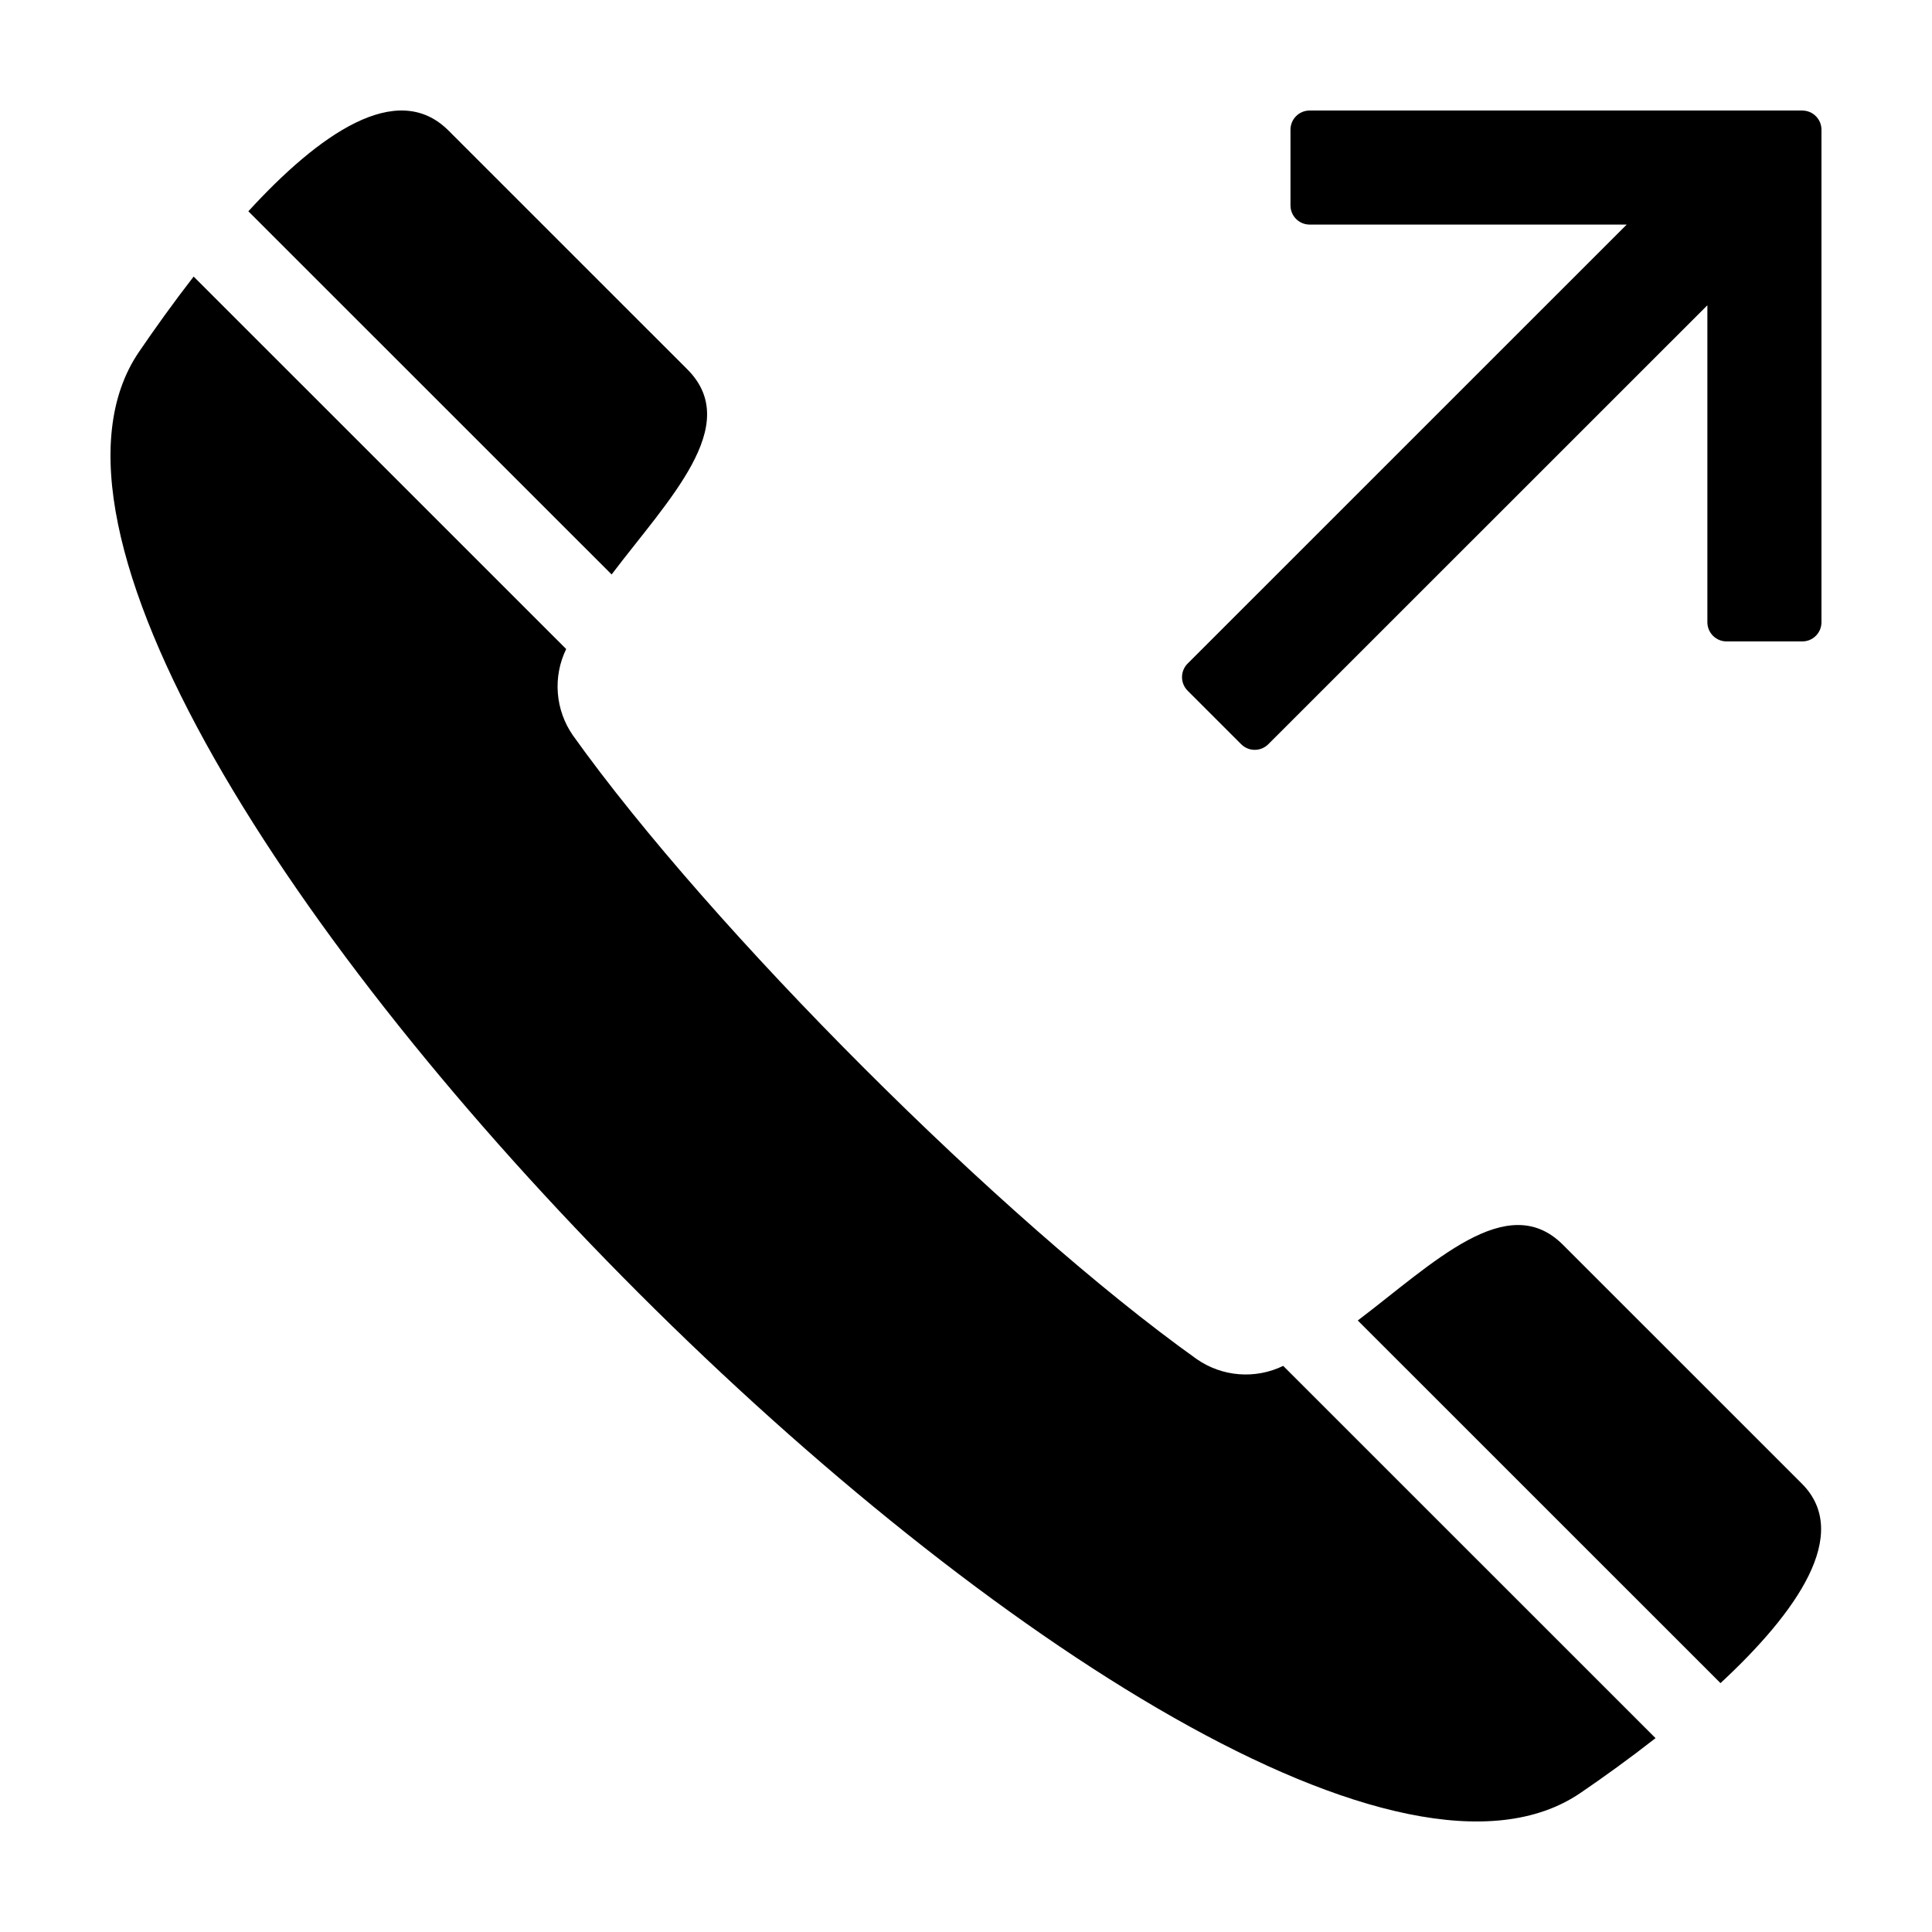 <?xml version="1.0" encoding="UTF-8"?>
<!-- Uploaded to: ICON Repo, www.iconrepo.com, Generator: ICON Repo Mixer Tools -->
<svg fill="#000000" width="800px" height="800px" version="1.1" viewBox="144 144 512 512" xmlns="http://www.w3.org/2000/svg">
 <g>
  <path d="m326.15 241.88-63.305-63.289c-13.648-13.645-34.352 1.016-53.031 21.402l96.27 96.246c15.113-19.938 34.871-39.555 20.066-54.359z"/>
  <path d="m461.16 504.19c-51.336-36.637-128.69-113.97-165.33-165.3-2.305-3.312-3.684-7.18-3.996-11.203-0.316-4.023 0.449-8.059 2.211-11.688l-98.727-98.707c-5.379 6.938-10.312 13.84-14.496 19.98-63.211 92.797 289.16 445.09 381.98 381.9 6.144-4.184 13.023-9.141 19.934-14.547l-98.676-98.652c-3.633 1.762-7.668 2.527-11.691 2.211-4.023-0.312-7.891-1.691-11.207-3.996z"/>
  <path d="m621.5 537.17-63.305-63.293c-14.801-14.801-34.422 4.957-54.371 20.066l96.125 96.102c20.273-18.793 34.844-39.586 21.551-52.875z"/>
  <path d="m621.63 173.29h-130.56c-2.805 0-5.078 2.273-5.078 5.082v20.066c0 2.805 2.273 5.078 5.078 5.078h84.023l-116.36 116.34c-0.953 0.953-1.488 2.246-1.488 3.594s0.535 2.641 1.488 3.59l14.191 14.188c1.984 1.984 5.203 1.984 7.188 0l116.36-116.33v84c0 1.348 0.539 2.644 1.492 3.598s2.246 1.488 3.598 1.488h20.066c2.805 0 5.078-2.273 5.078-5.078v-130.53c0-2.805-2.273-5.078-5.078-5.078z"/>
 </g>
</svg>